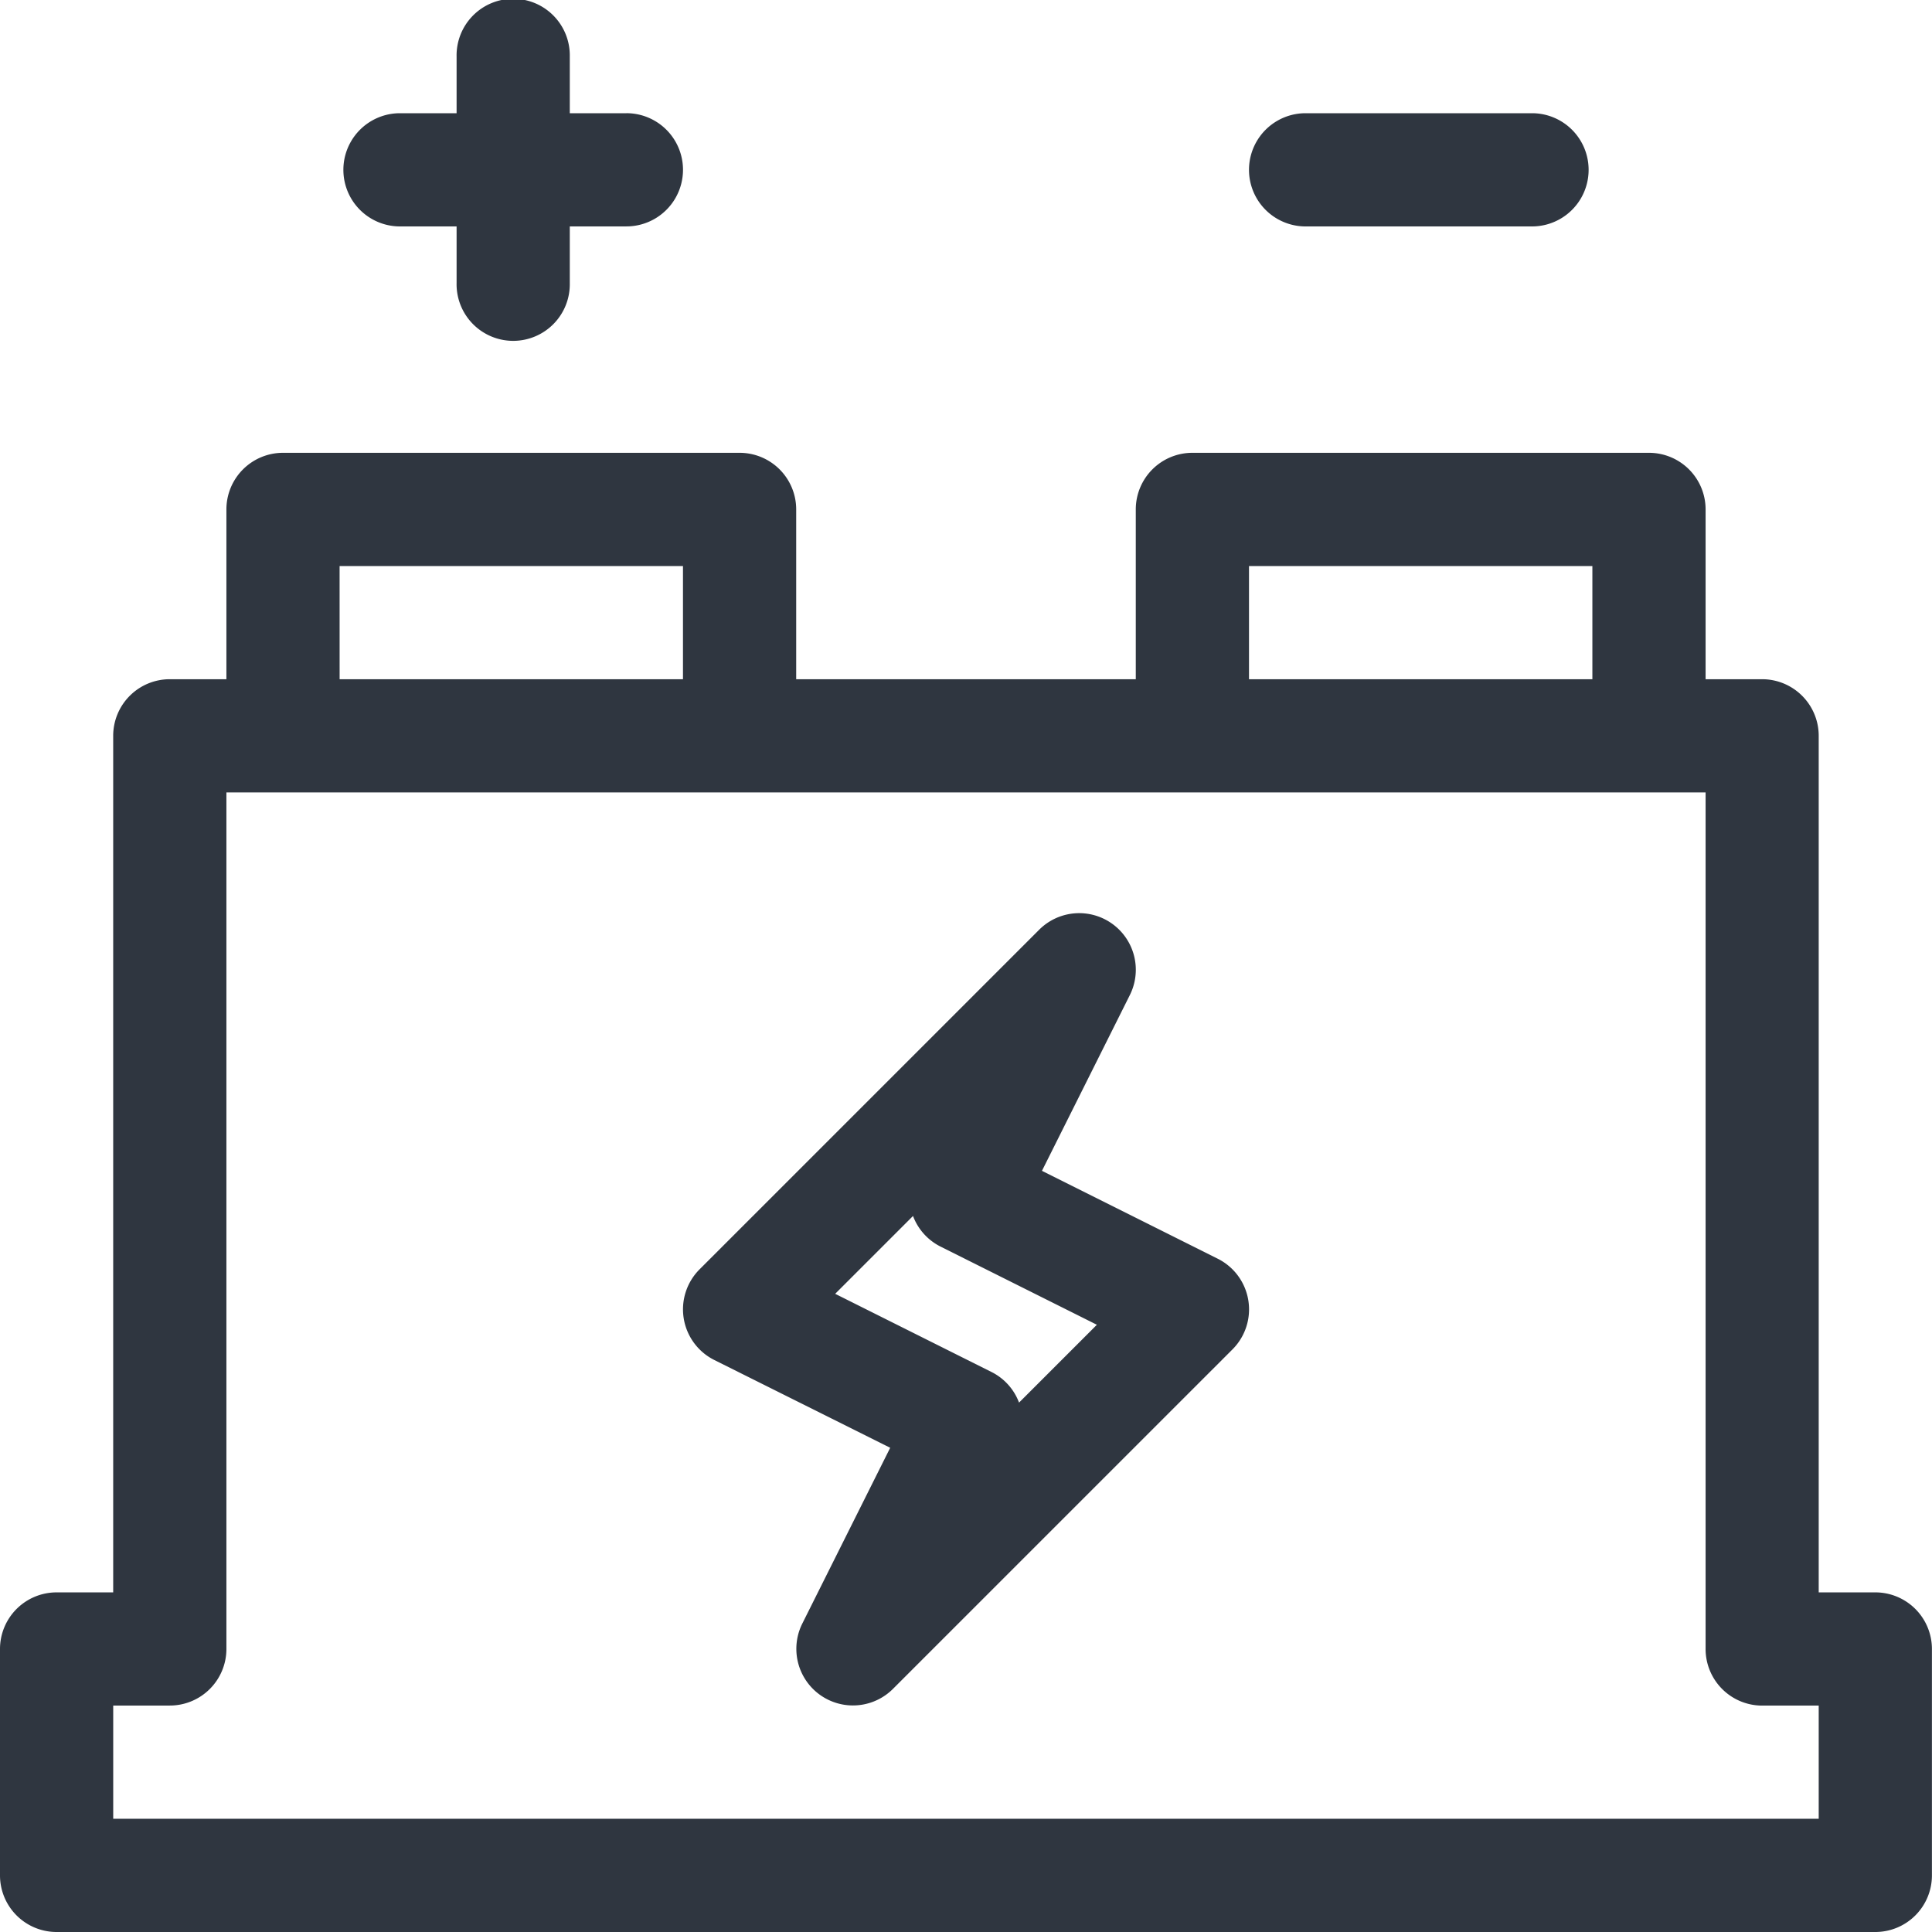 <svg xmlns="http://www.w3.org/2000/svg" id="battery" width="75.529" height="75.529" viewBox="0 0 75.529 75.529">
    <defs>
        <style>
            .cls-1{fill:#2f3640}
        </style>
    </defs>
    <g id="Groupe_16" data-name="Groupe 16" transform="translate(0 17.702)">
        <g id="Groupe_15" data-name="Groupe 15">
            <path id="Tracé_7" d="M73.316 164.55H71.1v-33.486a2.213 2.213 0 0 0-2.213-2.213h-2.209v-6.638A2.213 2.213 0 0 0 64.465 120h-17.85a2.213 2.213 0 0 0-2.213 2.213v6.638H31.126v-6.638A2.213 2.213 0 0 0 28.913 120H11.064a2.213 2.213 0 0 0-2.213 2.213v6.638H6.638a2.213 2.213 0 0 0-2.213 2.213v33.486H2.213A2.213 2.213 0 0 0 0 166.763v8.851a2.213 2.213 0 0 0 2.213 2.213h71.1a2.213 2.213 0 0 0 2.213-2.213v-8.851a2.213 2.213 0 0 0-2.21-2.213zm-24.488-40.124h13.424v4.426H48.828zm-35.552 0H26.7v4.426H13.277zM71.1 173.4H4.426v-4.426h2.212a2.213 2.213 0 0 0 2.213-2.213v-33.484h57.827v33.486a2.213 2.213 0 0 0 2.213 2.213H71.1z" class="cls-1" data-name="Tracé 7" transform="translate(0 -120)"/>
        </g>
    </g>
    <g id="Groupe_18" data-name="Groupe 18" transform="translate(26.701 35.699)">
        <g id="Groupe_17" data-name="Groupe 17">
            <path id="Tracé_8" d="M203.1 257.134a2.213 2.213 0 0 0-1.195-1.625l-6.872-3.436 3.436-6.872a2.213 2.213 0 0 0-3.544-2.554l-13.277 13.277a2.213 2.213 0 0 0 .575 3.544l6.877 3.432-3.436 6.872a2.213 2.213 0 0 0 3.544 2.554l13.277-13.276a2.213 2.213 0 0 0 .615-1.916zm-8.963 4a2.2 2.2 0 0 0-1.083-1.2l-6.105-3.053 3.043-3.043a2.205 2.205 0 0 0 1.083 1.2l6.105 3.053z" class="cls-1" data-name="Tracé 8" transform="translate(-181 -242)"/>
        </g>
    </g>
    <g id="Groupe_20" data-name="Groupe 20" transform="translate(13.424)">
        <g id="Groupe_19" data-name="Groupe 19">
            <path id="Tracé_9" d="M102.064 4.426h-2.213V2.213a2.213 2.213 0 1 0-4.425 0v2.213h-2.213a2.213 2.213 0 1 0 0 4.426h2.213v2.213a2.213 2.213 0 1 0 4.425 0V8.851h2.213a2.213 2.213 0 1 0 0-4.426z" class="cls-1" data-name="Tracé 9" transform="translate(-91)"/>
        </g>
    </g>
    <g id="Groupe_22" data-name="Groupe 22" transform="translate(48.828 4.426)">
        <g id="Groupe_21" data-name="Groupe 21">
            <path id="Tracé_10" d="M342.064 30h-8.851a2.213 2.213 0 0 0 0 4.426h8.851a2.213 2.213 0 0 0 0-4.426z" class="cls-1" data-name="Tracé 10" transform="translate(-331 -30)"/>
        </g>
    </g>
</svg>
